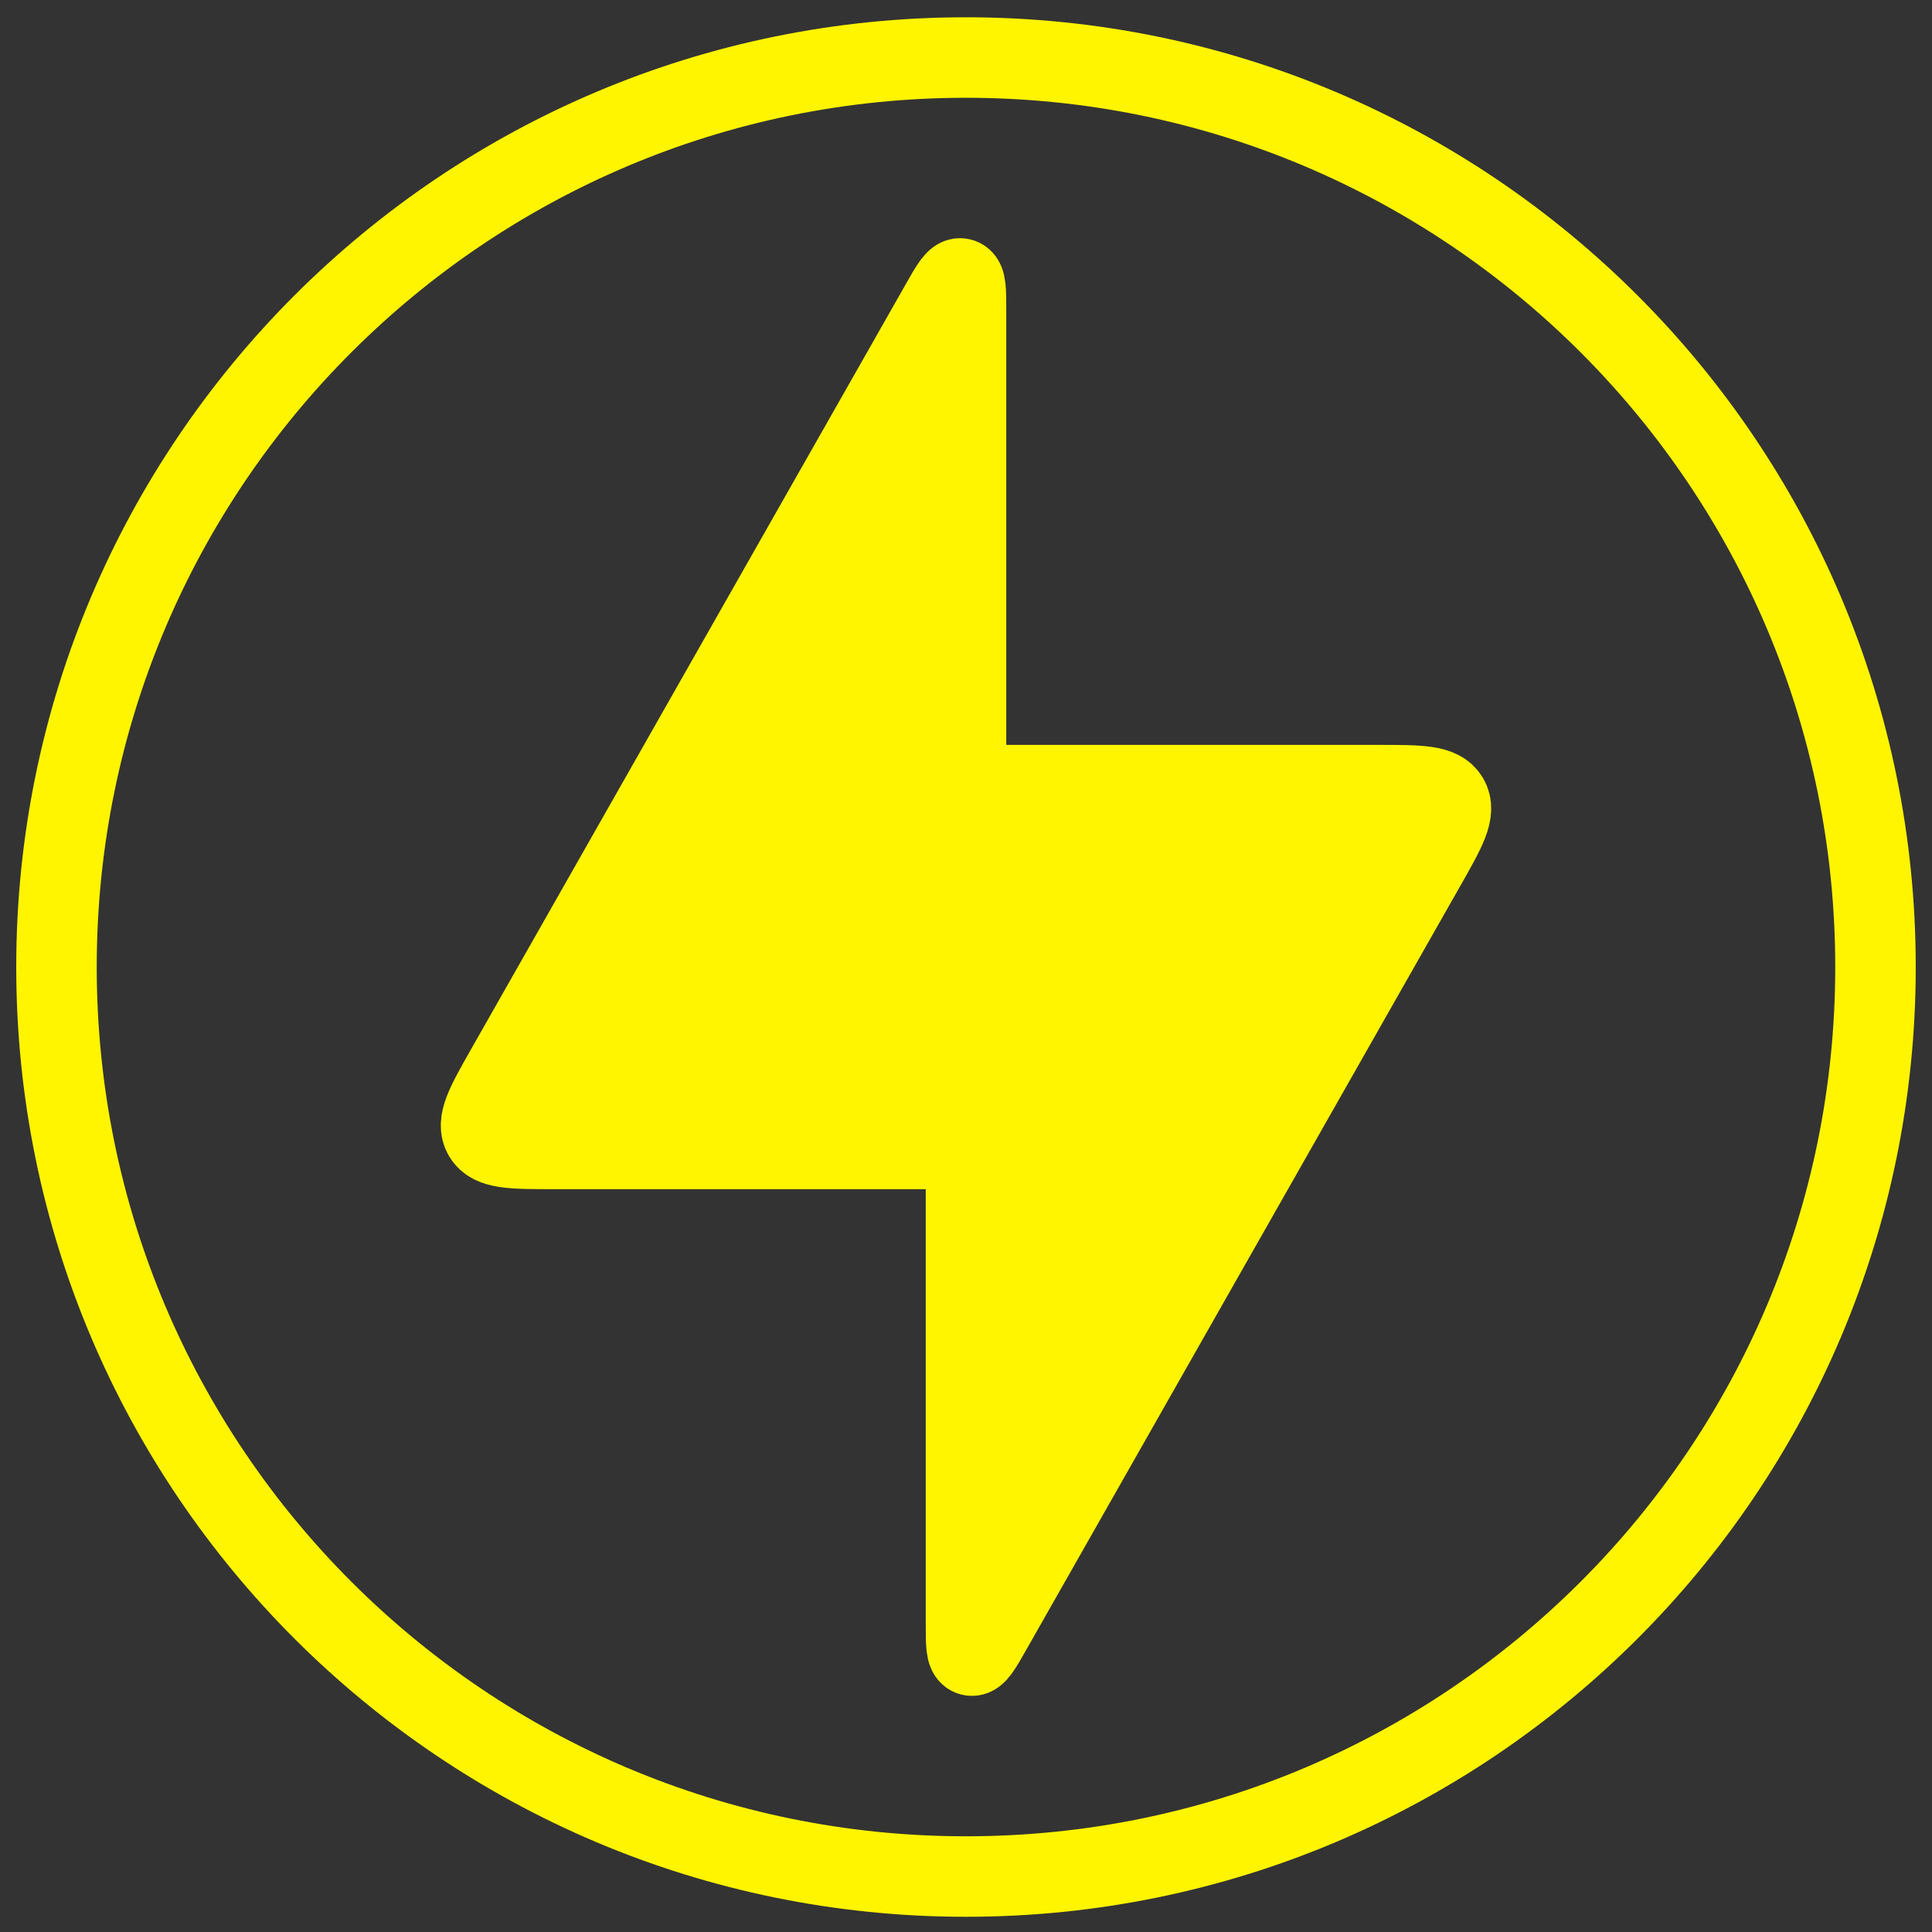 <svg width="72" height="72" viewBox="0 0 72 72" fill="none" xmlns="http://www.w3.org/2000/svg">
<rect x="0" y="0" width="72" height="72" fill="#333333" stroke="none"/>
<path d="M35.5 42.817H20.606C19.077 42.817 18.313 42.817 18.024 42.32C17.734 41.823 18.112 41.159 18.867 39.829L35.065 11.322C35.44 10.662 35.627 10.332 35.814 10.381C36 10.43 36 10.809 36 11.569V28.76C36 28.995 36 29.113 36.073 29.186C36.146 29.26 36.264 29.26 36.5 29.26H51.393C52.922 29.26 53.687 29.26 53.976 29.757C54.265 30.254 53.887 30.918 53.132 32.248L36.934 60.756C36.559 61.416 36.372 61.745 36.186 61.696C36 61.647 36 61.268 36 60.509V43.317C36 43.082 36 42.964 35.926 42.891C35.853 42.817 35.735 42.817 35.5 42.817Z" fill="#FFF500"/>
<path d="M35.5 42.817H20.606C19.077 42.817 18.313 42.817 18.024 42.32C17.734 41.823 18.112 41.159 18.867 39.829L35.065 11.322C35.44 10.662 35.627 10.332 35.814 10.381C36 10.43 36 10.809 36 11.569V28.76C36 28.995 36 29.113 36.073 29.186C36.146 29.26 36.264 29.26 36.5 29.26H51.393C52.922 29.26 53.687 29.26 53.976 29.757C54.265 30.254 53.887 30.918 53.132 32.248L36.934 60.756C36.559 61.416 36.372 61.745 36.186 61.696C36 61.647 36 61.268 36 60.509V43.317C36 43.082 36 42.964 35.926 42.891C35.853 42.817 35.735 42.817 35.5 42.817Z" stroke="#FFF500" stroke-width="3"/>
<path d="M69.894 36.038C69.894 54.758 54.719 69.933 36 69.933C17.28 69.933 2.105 54.758 2.105 36.038C2.105 17.319 17.28 2.144 36 2.144C54.719 2.144 69.894 17.319 69.894 36.038Z" stroke="#FFF500" stroke-width="3"/>
</svg>
